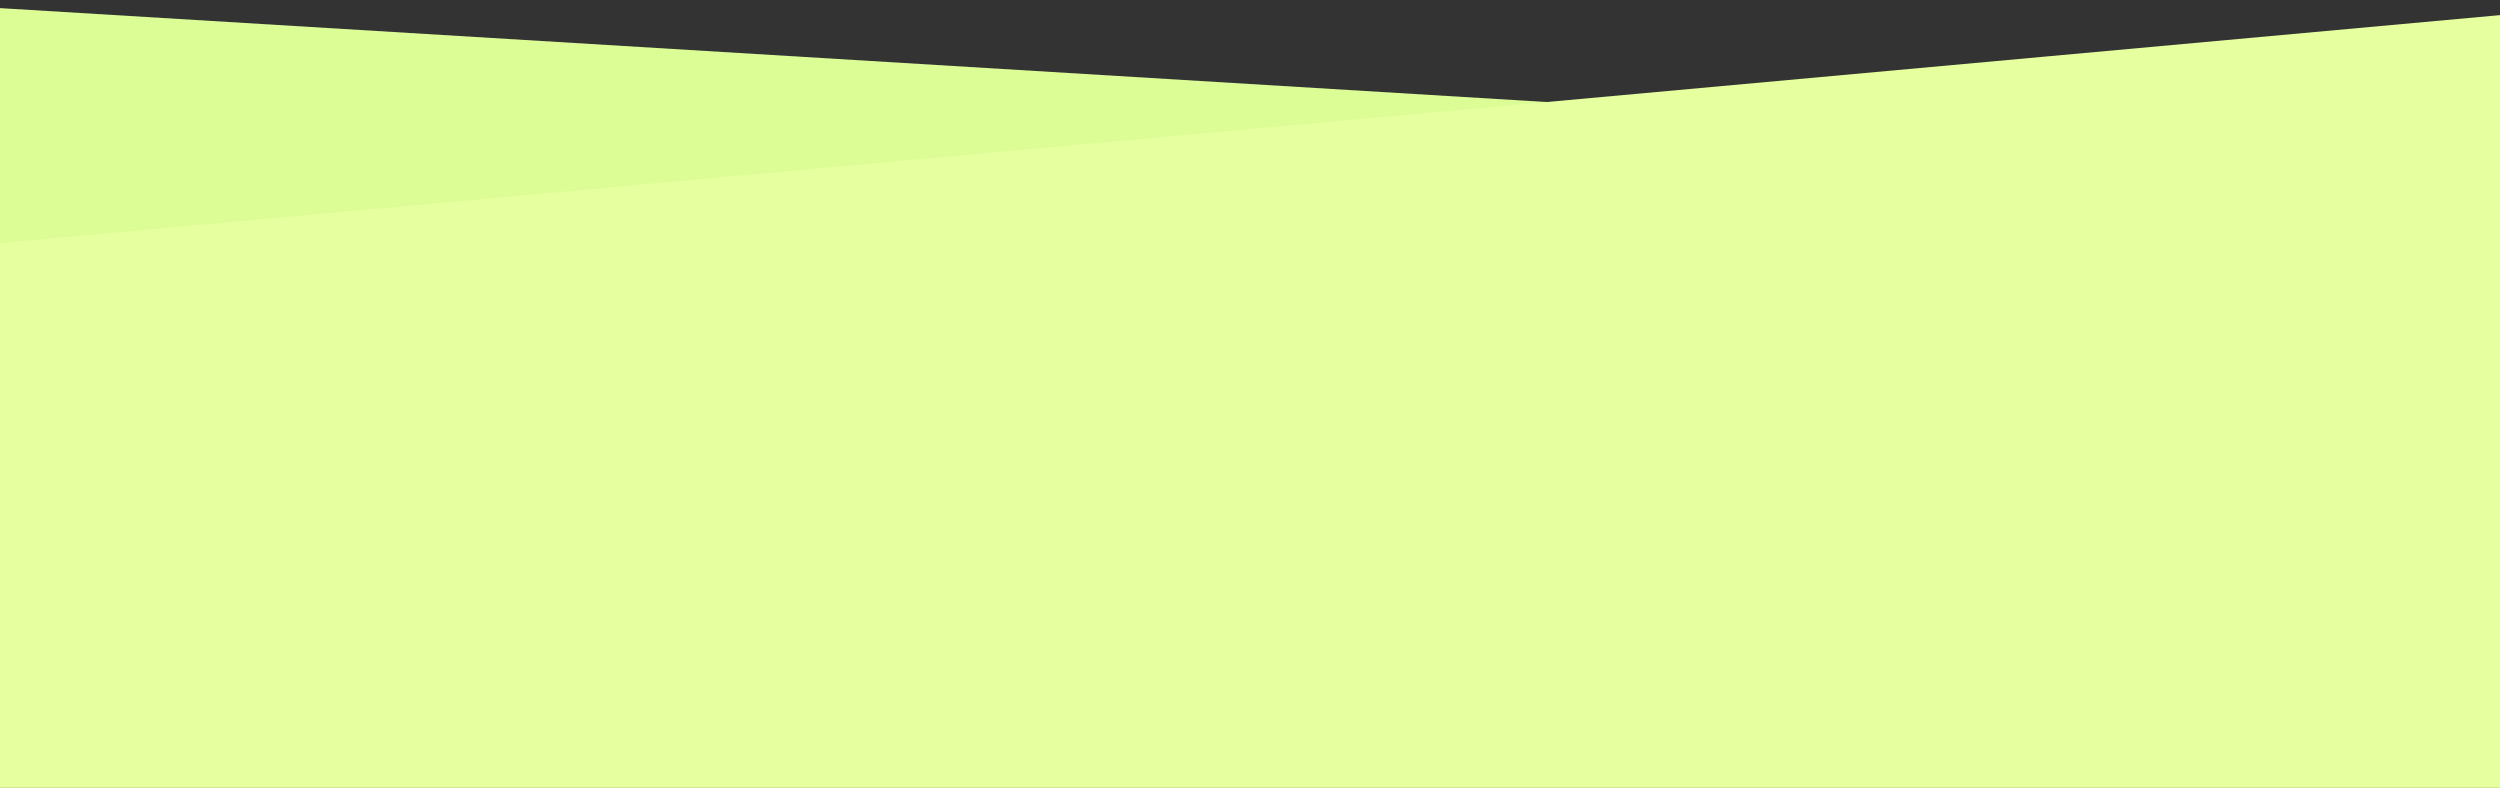 <?xml version="1.0" encoding="UTF-8"?> <svg xmlns="http://www.w3.org/2000/svg" width="1200" height="378" viewBox="0 0 1200 378" fill="none"><rect x="0" y="0" width="1200" height="378" fill="#333333" stroke="none"/><g clip-path="url(#clip0_386_1274)"><path d="M-69.109 22.545L-140.781 1087.39C-141.627 1099.95 -131.589 1110.78 -118.361 1111.59L1390.93 1203.22C1404.16 1204.02 1415.56 1194.49 1416.41 1181.93L1488.08 117.087C1488.93 104.524 1478.89 93.688 1465.66 92.885L-43.626 1.251C-56.854 0.448 -68.263 9.982 -69.109 22.545Z" fill="#DCFD95"></path><path d="M-318.09 168.532L-210.762 1230.67C-209.496 1243.2 -197.773 1252.38 -184.579 1251.18L1320.87 1113.96C1334.07 1112.75 1343.74 1101.62 1342.47 1089.09L1235.14 26.956C1233.88 14.425 1222.15 5.241 1208.96 6.444L-296.493 143.665C-309.687 144.867 -319.357 156.001 -318.09 168.532Z" fill="#E6FF9F"></path></g><defs><clipPath id="clip0_386_1274"><rect width="1200" height="378" fill="white"></rect></clipPath></defs></svg> 